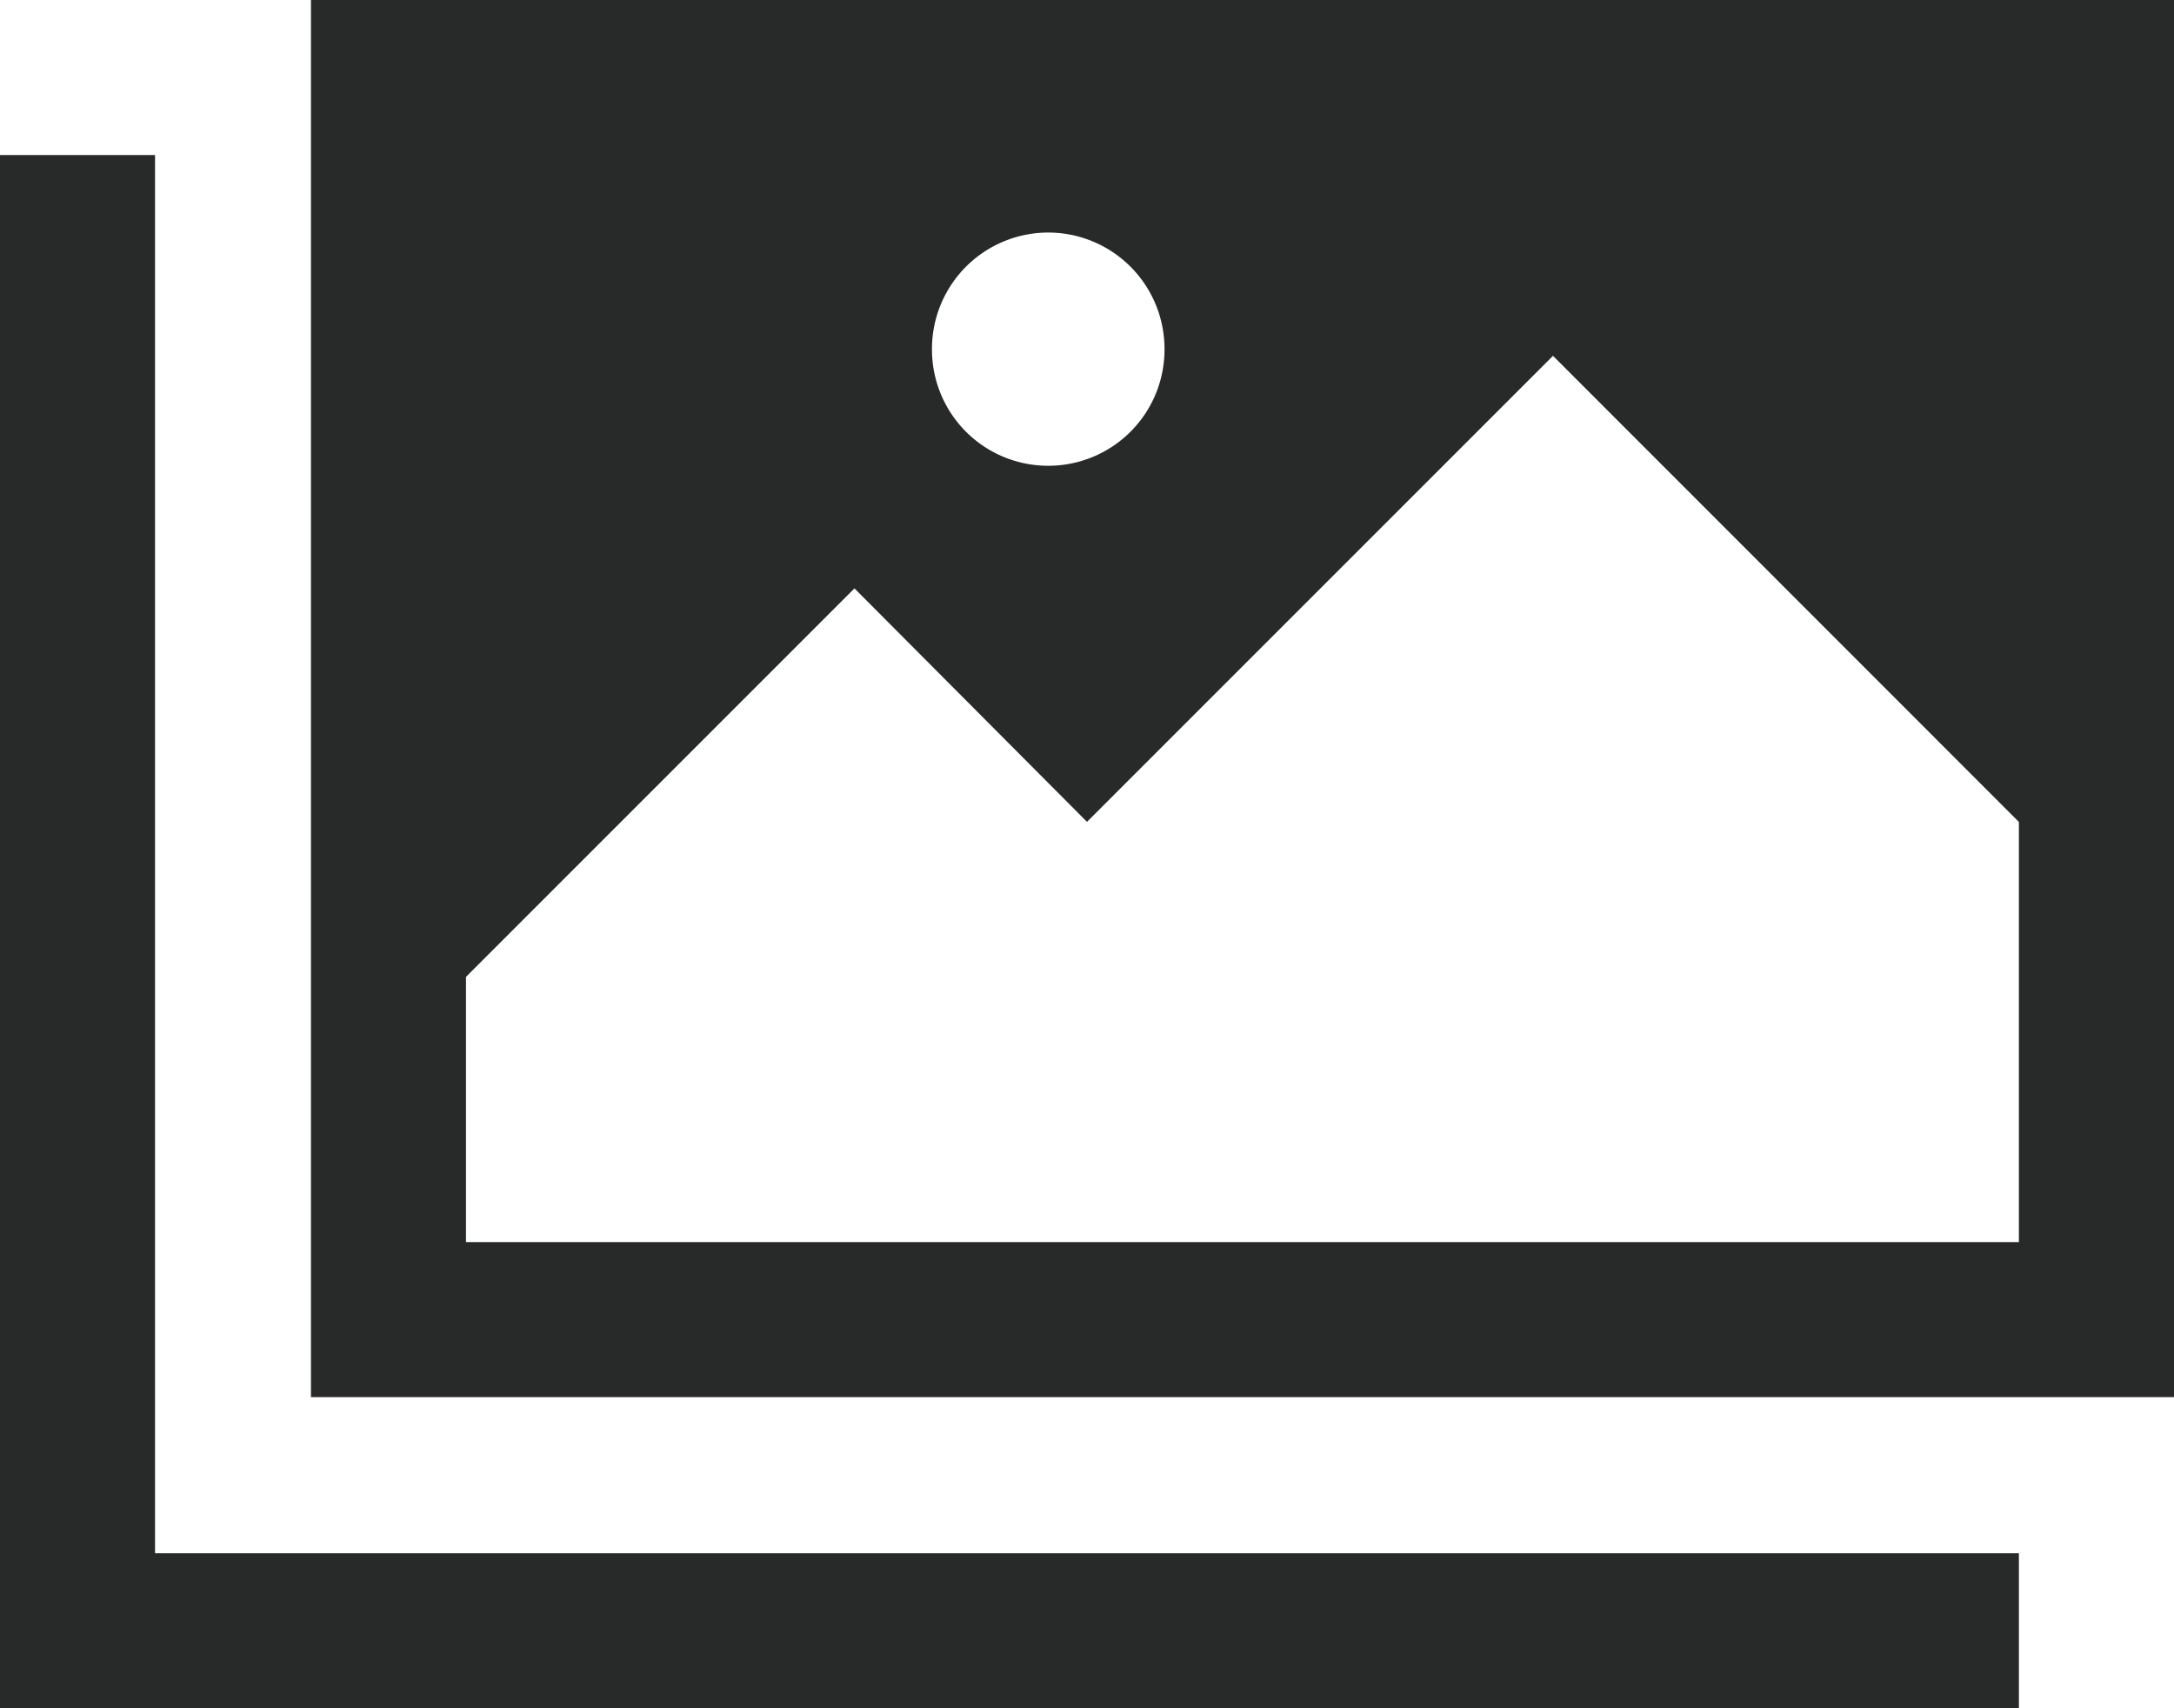 <svg xmlns="http://www.w3.org/2000/svg" width="26.028" height="20.449" viewBox="0 0 26.028 20.449">
  <g id="Group_1393" data-name="Group 1393" transform="translate(-0.529 -5.205)">
    <path id="Path_386" data-name="Path 386" d="M4.252,5.205V21.931H26.557V5.205ZM.529,7.061V25.654H24.7V23.8H2.385V7.061Zm12.55.928a1.393,1.393,0,0,1,1.392,1.4h0a1.391,1.391,0,0,1-1.392,1.392h0a1.391,1.391,0,0,1-1.392-1.392h0a1.393,1.393,0,0,1,1.392-1.4Zm6.043,1.476L24.7,15.045v5.03H6.108V16.9l4.651-4.651,2.784,2.795Z" transform="translate(0 0)" fill="#282a29"/>
  </g>
</svg>
